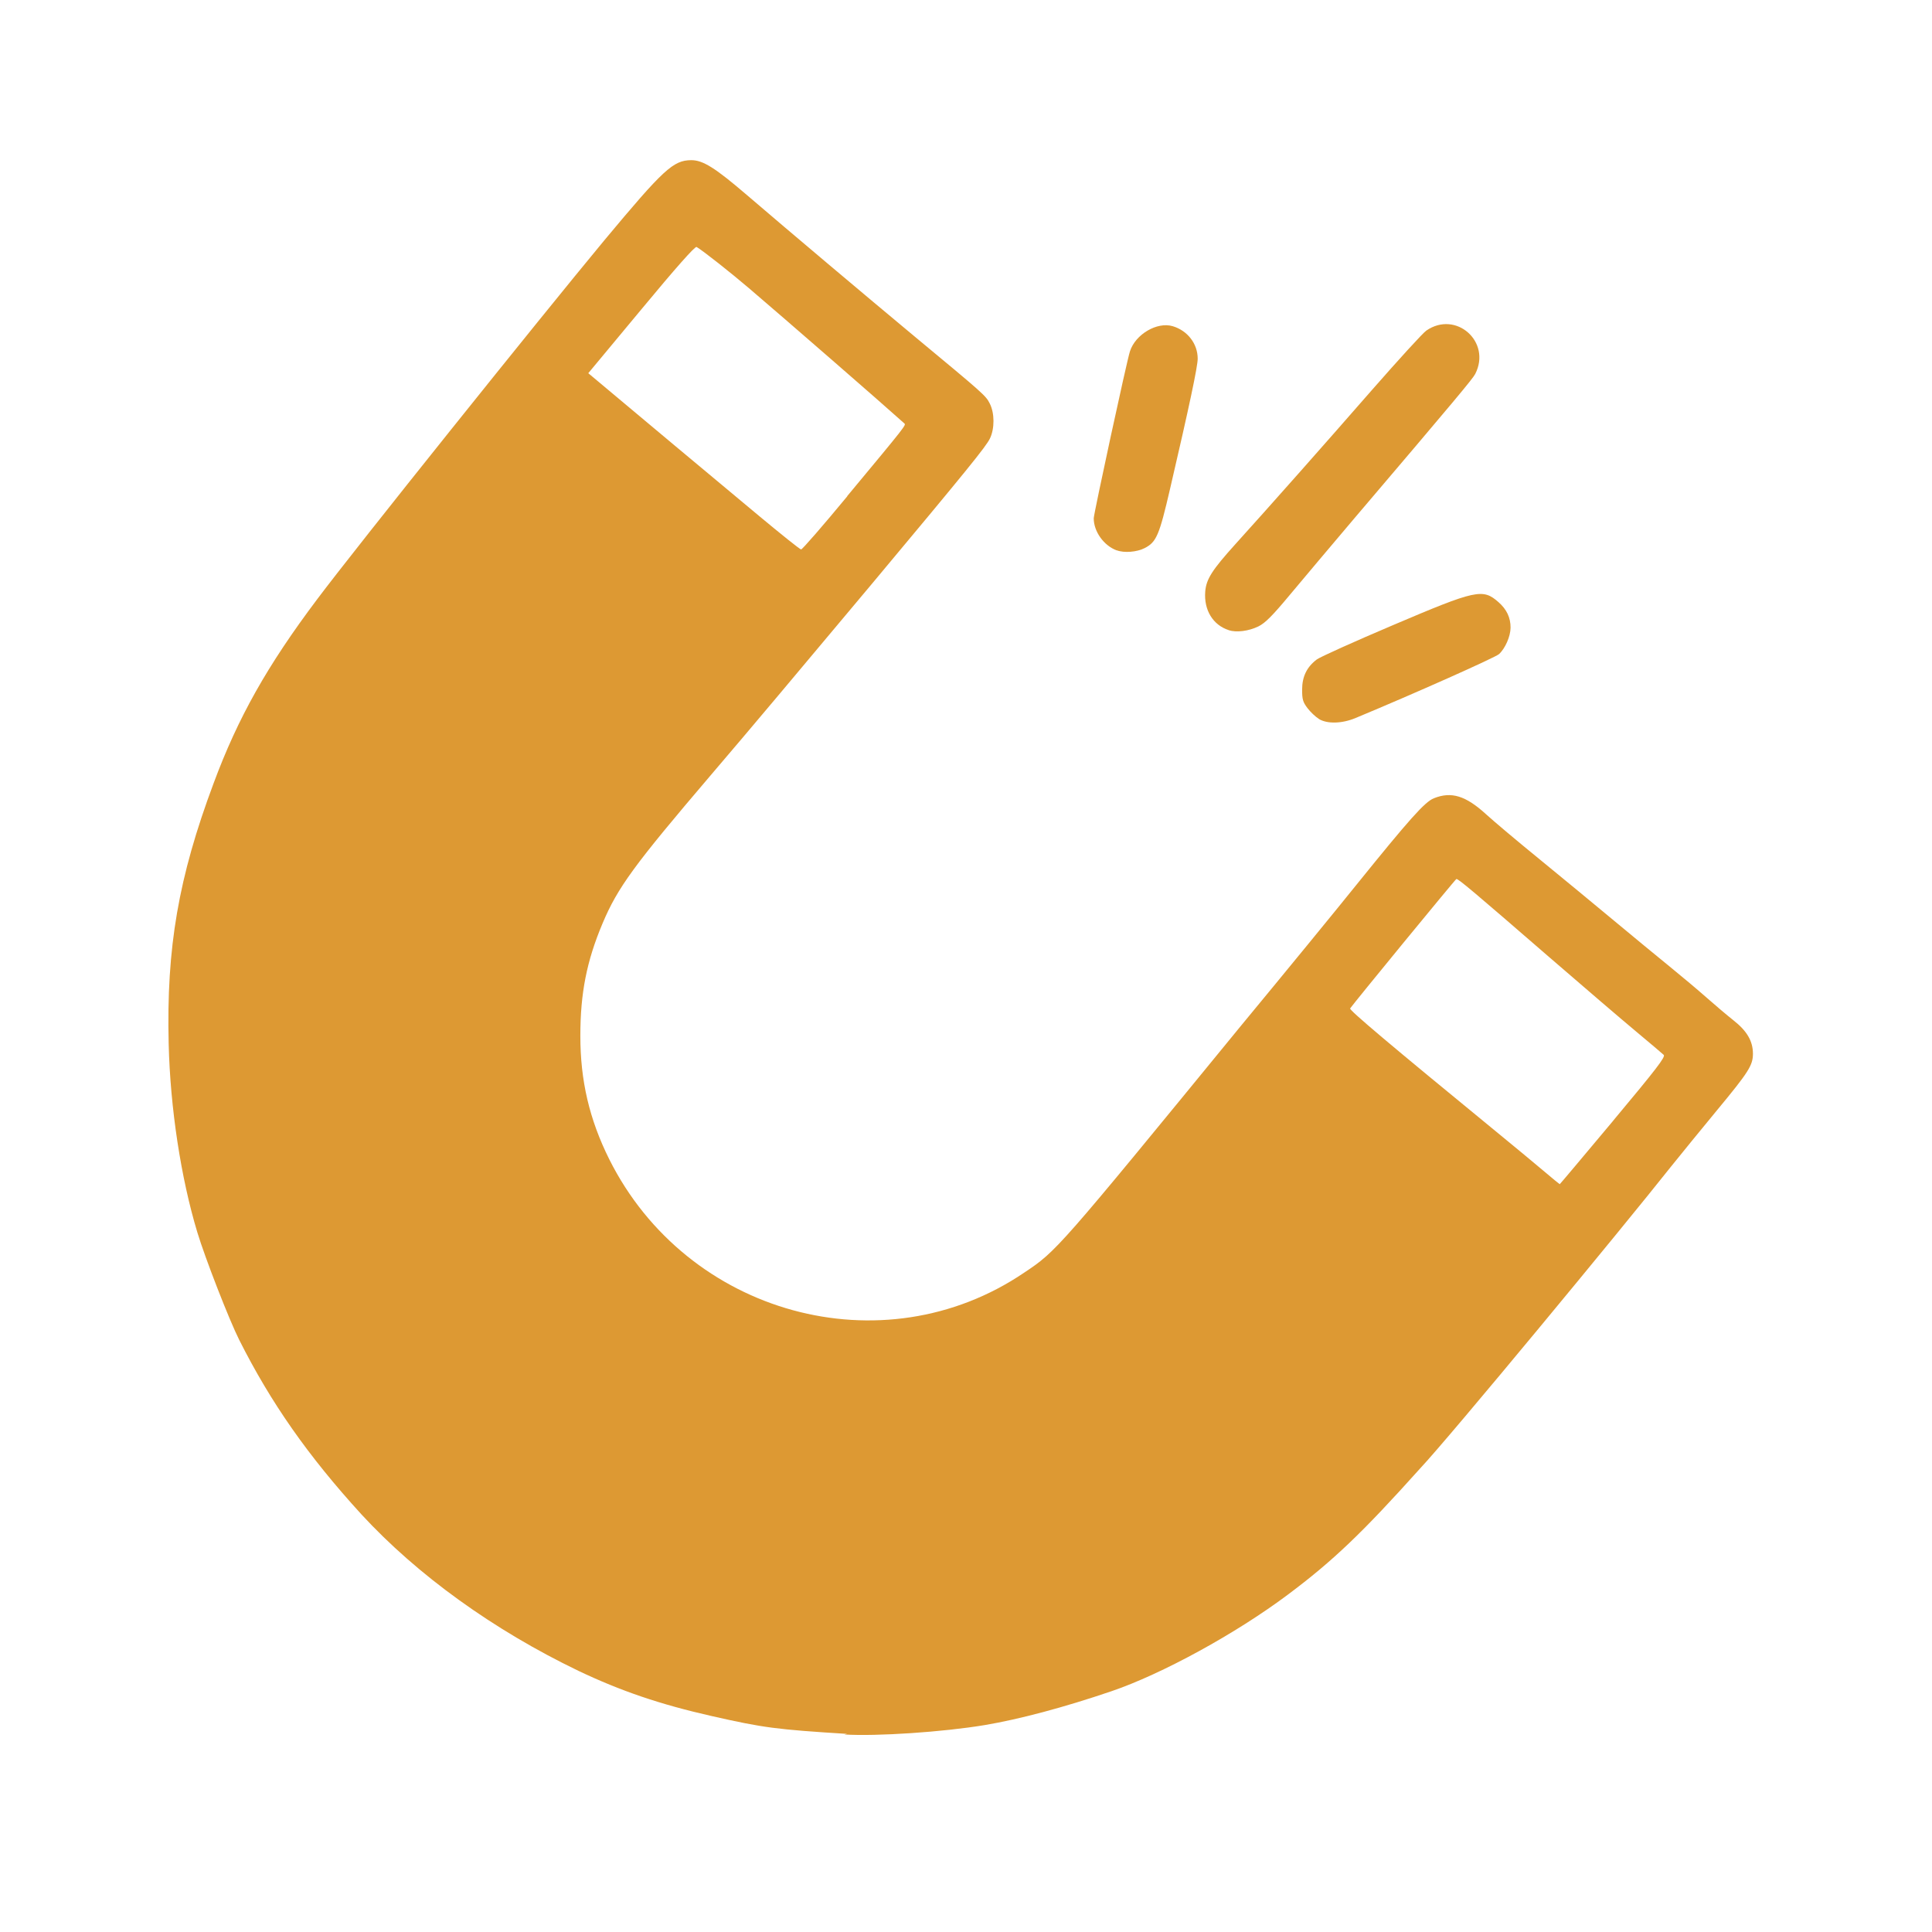 <?xml version="1.0" encoding="UTF-8"?> <svg xmlns="http://www.w3.org/2000/svg" version="1.1" viewBox="0 0 1024 1024"><path d="m449 919c-37.6-2.35-44.3-3.23-71.6-9.41-27.7-6.26-48.5-13.4-70.8-24-45.1-21.7-85.4-50.8-115-82.9-28.4-31.1-48.1-59.3-64.8-92.5-5.29-10.5-18.1-43.4-22.2-57-8.72-28.8-14.4-66.1-15.2-100-1.25-50.9 5.15-88.1 23.8-138 12.9-34.8 28.5-62.5 55-97.7 20.7-27.6 118-149 152-190 31.5-37.8 36.6-42.5 46.1-42.6 6.23-0.033 12.6 3.93 29.6 18.5 22.5 19.3 63.2 53.6 88.2 74.4 37.6 31.2 38.4 31.9 40.5 36.1 2.59 5.08 2.63 13.2 0.096 18.5-1.98 4.21-12.3 16.9-62.1 76.5-40.7 48.6-64.7 77.2-85.9 102-40.5 47.5-49.3 59.4-57.4 78.7-8.33 19.8-11.7 36.8-11.7 59.4-0.015 23.8 4.8 44.3 15.3 65.4 41.2 82.4 145 111 220 60.1 17.1-11.4 17.6-12 115-131 23.4-28.3 50.9-61.9 61.1-74.6 28.1-34.8 36.2-43.9 41-45.8 9.27-3.71 16.9-1.35 27.7 8.53 3.81 3.49 16.5 14.2 28.3 23.8 11.7 9.62 29.5 24.2 39.4 32.5 9.9 8.25 23.2 19.2 29.6 24.4 6.37 5.17 15.2 12.6 19.6 16.5s10.8 9.3 14.2 12c7.11 5.58 10.3 11 10.3 17.7-0.017 6.14-2.31 9.73-19.1 30-7.96 9.59-18.9 23.1-24.4 29.9-25.1 31.7-117 143-133 160-30.6 34.1-46 48.8-69.9 66.7-27.6 20.7-66.9 42.2-93.7 51.3-25 8.51-48.6 14.8-67 17.9-22.1 3.69-57.4 6.06-74.5 4.99zm406-325c22.9-27.4 27.9-33.9 26.8-34.9-0.719-0.692-7.43-6.36-14.9-12.6-7.48-6.23-28.1-23.9-45.9-39.3-39.7-34.4-48.2-41.6-49.1-41.3-0.641 0.248-54.9 66.4-56.3 68.6-0.535 0.865 20.8 18.9 77.3 65.2 9.02 7.41 20.3 16.7 25 20.7s8.68 7.23 8.79 7.25c0.105 0.023 12.8-15.1 28.3-33.6zm-406-331c31.6-38 31.3-37.7 30.3-38.6-11.2-10.1-63.4-55.5-82.4-71.7-9.36-8-24.4-19.9-27.7-21.8-0.8-0.473-10.9 10.9-29.3 33.1l-28.1 33.8 2.4 2.01c12.7 10.7 71.7 60 88.3 73.8 11.6 9.64 21.5 17.6 22.1 17.6 0.605 0.044 11.6-12.6 24.5-28.2zm250 118c-1.72-1.05-4.42-3.6-6-5.67-2.43-3.19-2.86-4.68-2.85-9.84 0.018-6.92 2.51-12 7.83-16 1.74-1.29 19.8-9.44 40.2-18.1 44.4-18.9 47.7-19.6 56.1-12.2 4.29 3.77 6.38 8.19 6.35 13.5-0.026 4.56-2.83 11-6.12 14-1.92 1.77-44.8 20.9-76.1 33.9-7.16 2.98-15 3.17-19.4 0.468zm-47.7-47c-8.42-2.68-13.3-10.7-12.5-20.5 0.547-6.59 3.64-11.4 15.9-25 17.3-19.1 47.5-53.2 72.2-81.5 14.2-16.2 27.3-30.6 29.1-31.8 15.7-10.8 34.6 5.96 25.9 23-1.28 2.51-10 13-64.3 76.8-11.9 14-27.1 32.1-33.8 40.1-9.48 11.4-13.2 15.1-16.8 16.9-5.23 2.53-11.6 3.34-15.8 2.01zm-59.5-42.3c-6.81-2.57-12.1-10-12.1-17-7e-3 -2.26 17.6-83.8 19.2-88.5 2.89-9.01 14.4-15.8 22.7-13.3 7.86 2.36 13.2 9.31 13.2 17.2 0 4.17-4.47 25.3-14.6 68.8-5.77 24.9-7.27 28.4-13.5 31.6-4.12 2.13-10.9 2.66-14.8 1.17z" fill="#d93"></path></svg> 